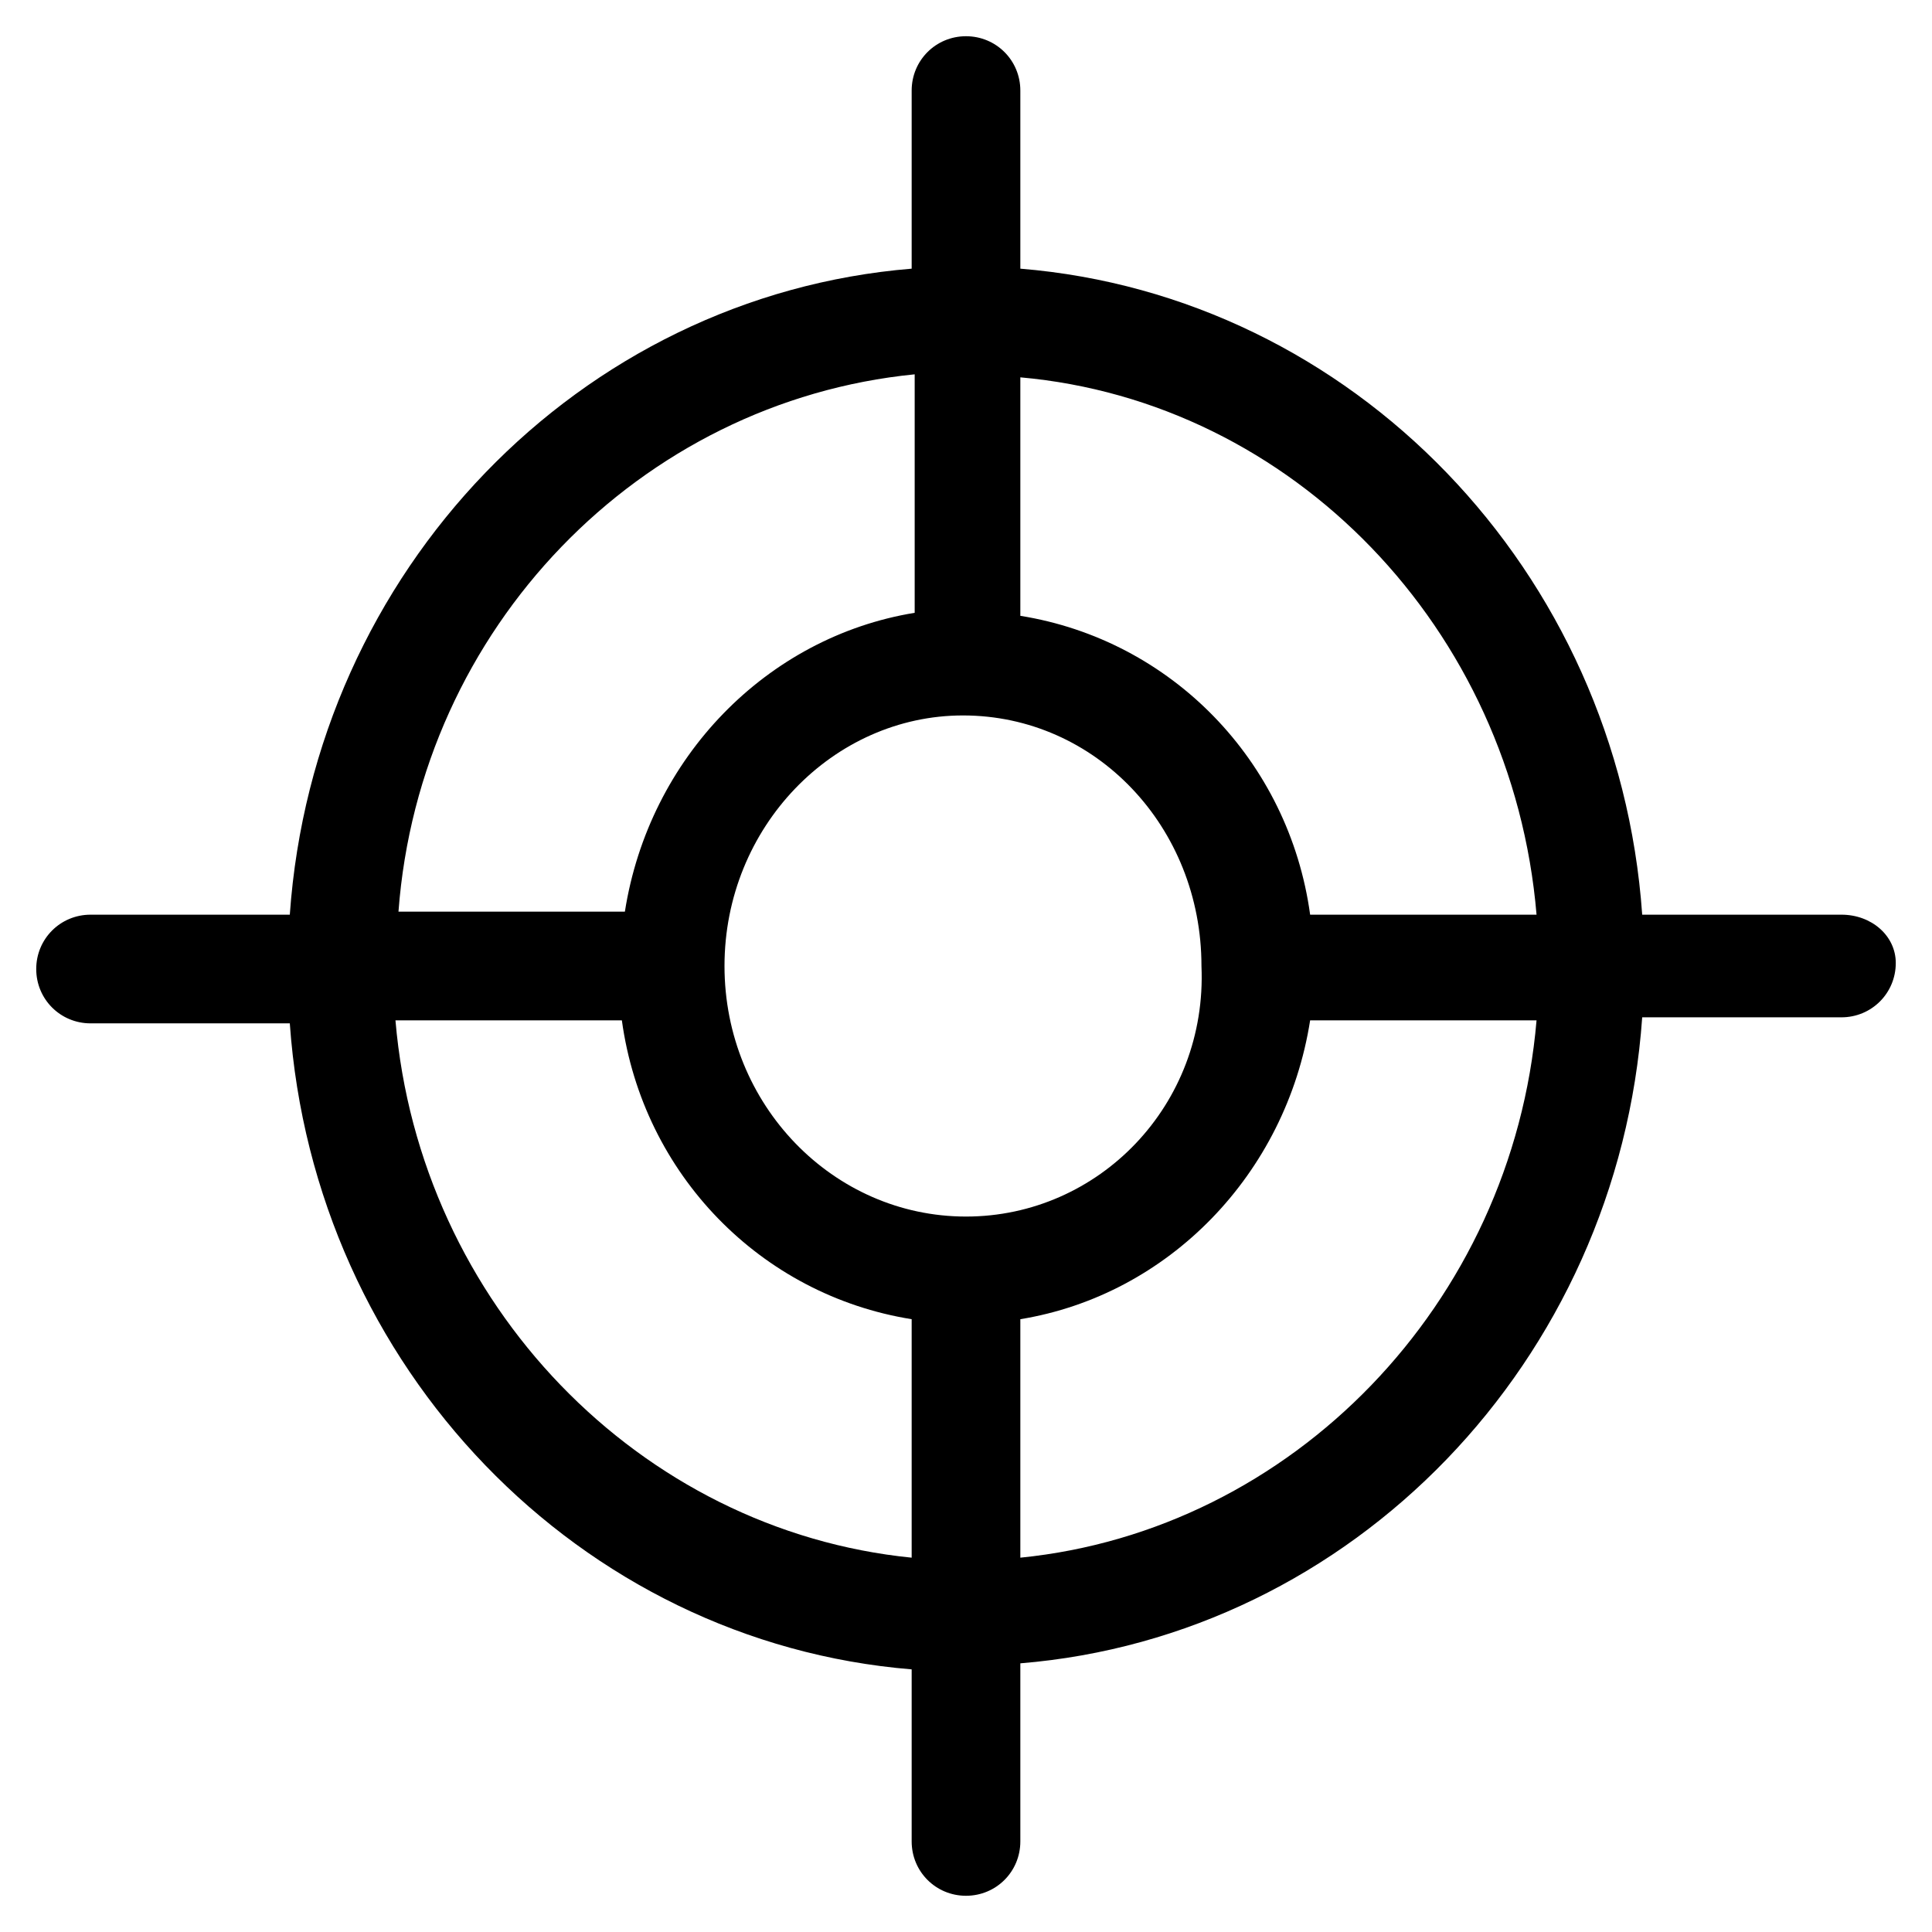 <svg xmlns="http://www.w3.org/2000/svg" xml:space="preserve" style="enable-background:new 0 0 64 64" viewBox="0 0 64 64"><path d="M61 30.3h-6.6c-.8-11.4-9.6-20.5-20.6-21.4V3c0-1-.8-1.8-1.8-1.8S30.2 2 30.2 3v5.9c-11 .9-19.8 10-20.6 21.4H3c-1 0-1.8.8-1.8 1.8S2 33.9 3 33.9h6.6c.8 11.4 9.6 20.5 20.6 21.4V61c0 1 .8 1.8 1.8 1.8s1.8-.8 1.8-1.8v-5.9c11-.9 19.8-10 20.6-21.4H61c1 0 1.8-.8 1.8-1.8 0-.9-.8-1.6-1.8-1.6zm-10.1 0h-7.5c-.7-5.1-4.6-9.1-9.6-9.9v-7.9c9 .8 16.3 8.3 17.1 17.8zM32 40.3c-4.4 0-8-3.7-8-8.3 0-4.6 3.6-8.3 7.9-8.3 4.4 0 7.9 3.7 7.9 8.3.2 4.6-3.4 8.3-7.8 8.3zm-1.7-27.9v7.9c-4.9.8-8.8 4.8-9.6 9.9h-7.5c.7-9.4 8-16.9 17.1-17.8zM13.1 33.8h7.5c.7 5.1 4.6 9.1 9.6 9.9v7.9c-9-.9-16.3-8.4-17.1-17.8zm20.7 17.8v-7.9c4.9-.8 8.8-4.8 9.6-9.9h7.5c-.8 9.4-8.1 16.9-17.1 17.8z"></path></svg>